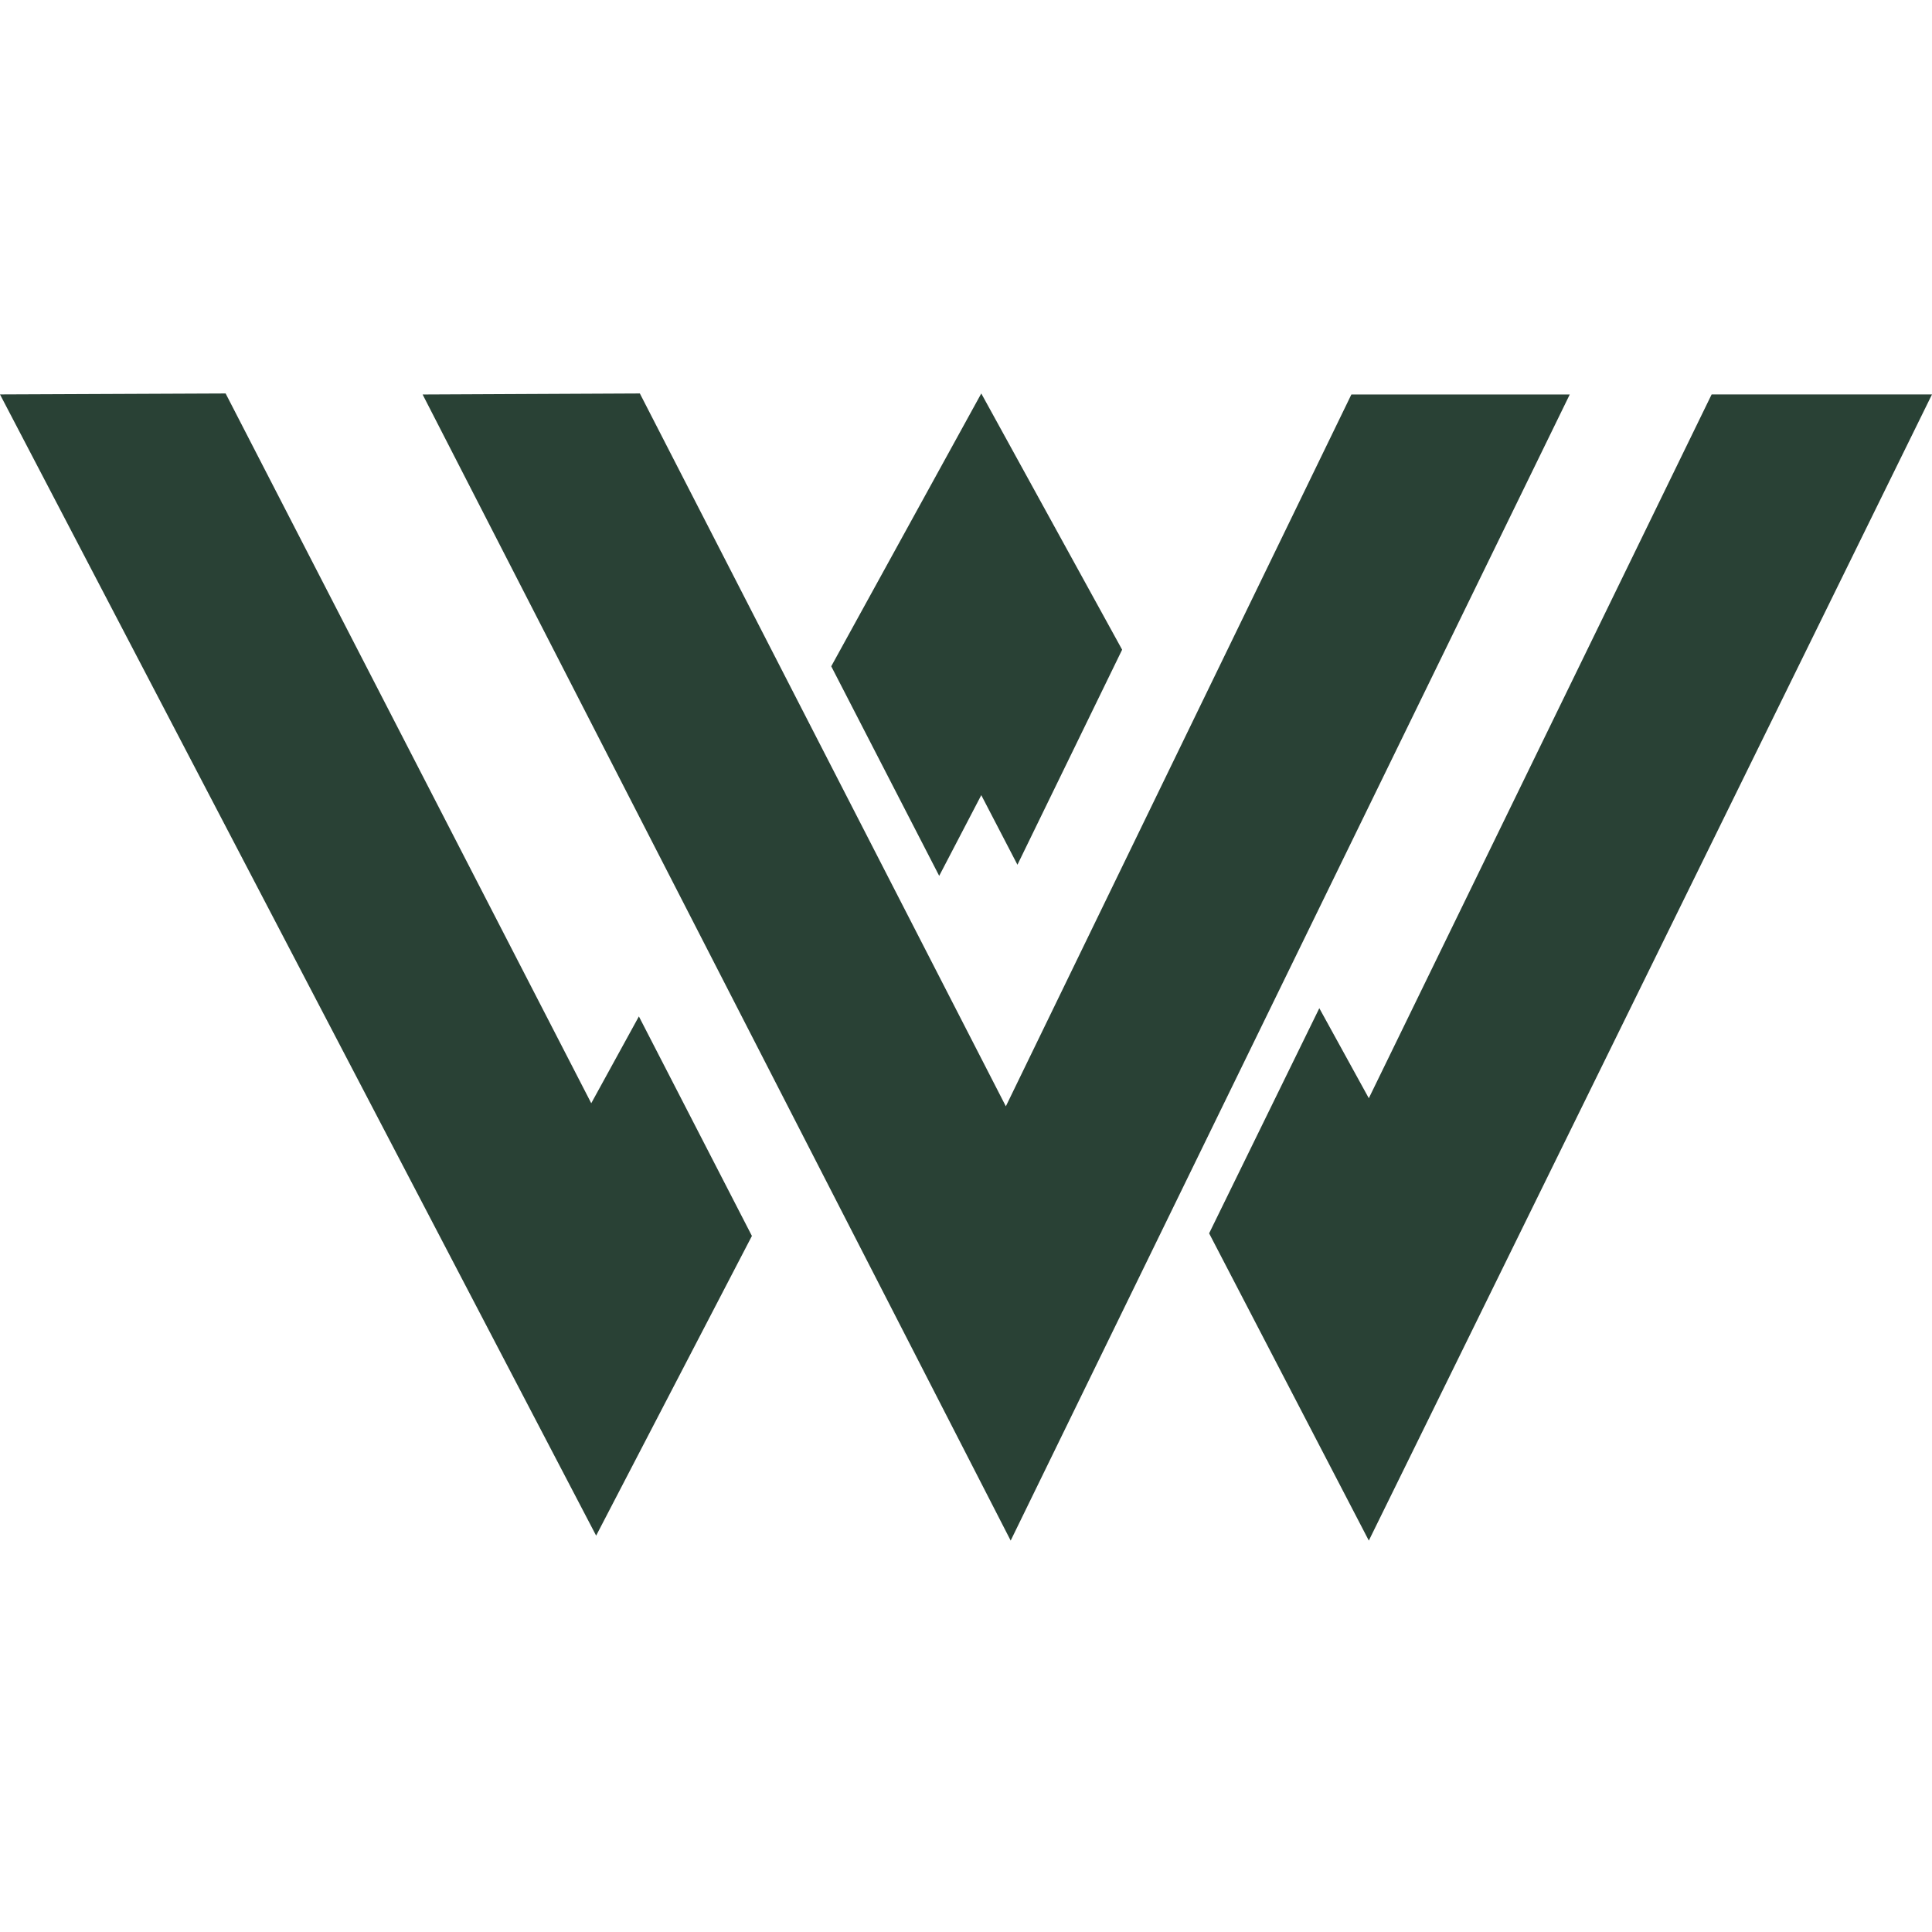 <?xml version="1.0" encoding="UTF-8"?>
<svg width="32px" height="32px" viewBox="0 0 32 32" version="1.1" xmlns="http://www.w3.org/2000/svg" xmlns:xlink="http://www.w3.org/1999/xlink">
    <title>Artboard</title>
    <g id="Artboard" stroke="none" stroke-width="1" fill="none" fill-rule="evenodd">
        <g id="Group-8" transform="translate(0, 6)" fill="#294135" fill-rule="nonzero">
            <path d="M32,0.533 L22.672,19.517 L20.027,14.428 L21.852,10.699 L22.672,12.19 L28.35,0.533 L32,0.533 Z M3.737,0.517 L9.793,12.273 L10.582,10.835 L12.454,14.471 L9.874,19.435 L2.84217094e-14,0.533 L3.737,0.517 Z M16.253,0.517 L18.586,4.761 L16.852,8.323 L16.253,7.17 L15.556,8.507 L13.768,5.036 L16.253,0.517 Z" id="Combined-Shape"></path>
            <polygon id="Path-Copy" points="7 0.534 10.598 0.517 16.66 12.324 22.383 0.534 26 0.534 16.74 19.517"></polygon>
        </g>
    </g>
</svg>